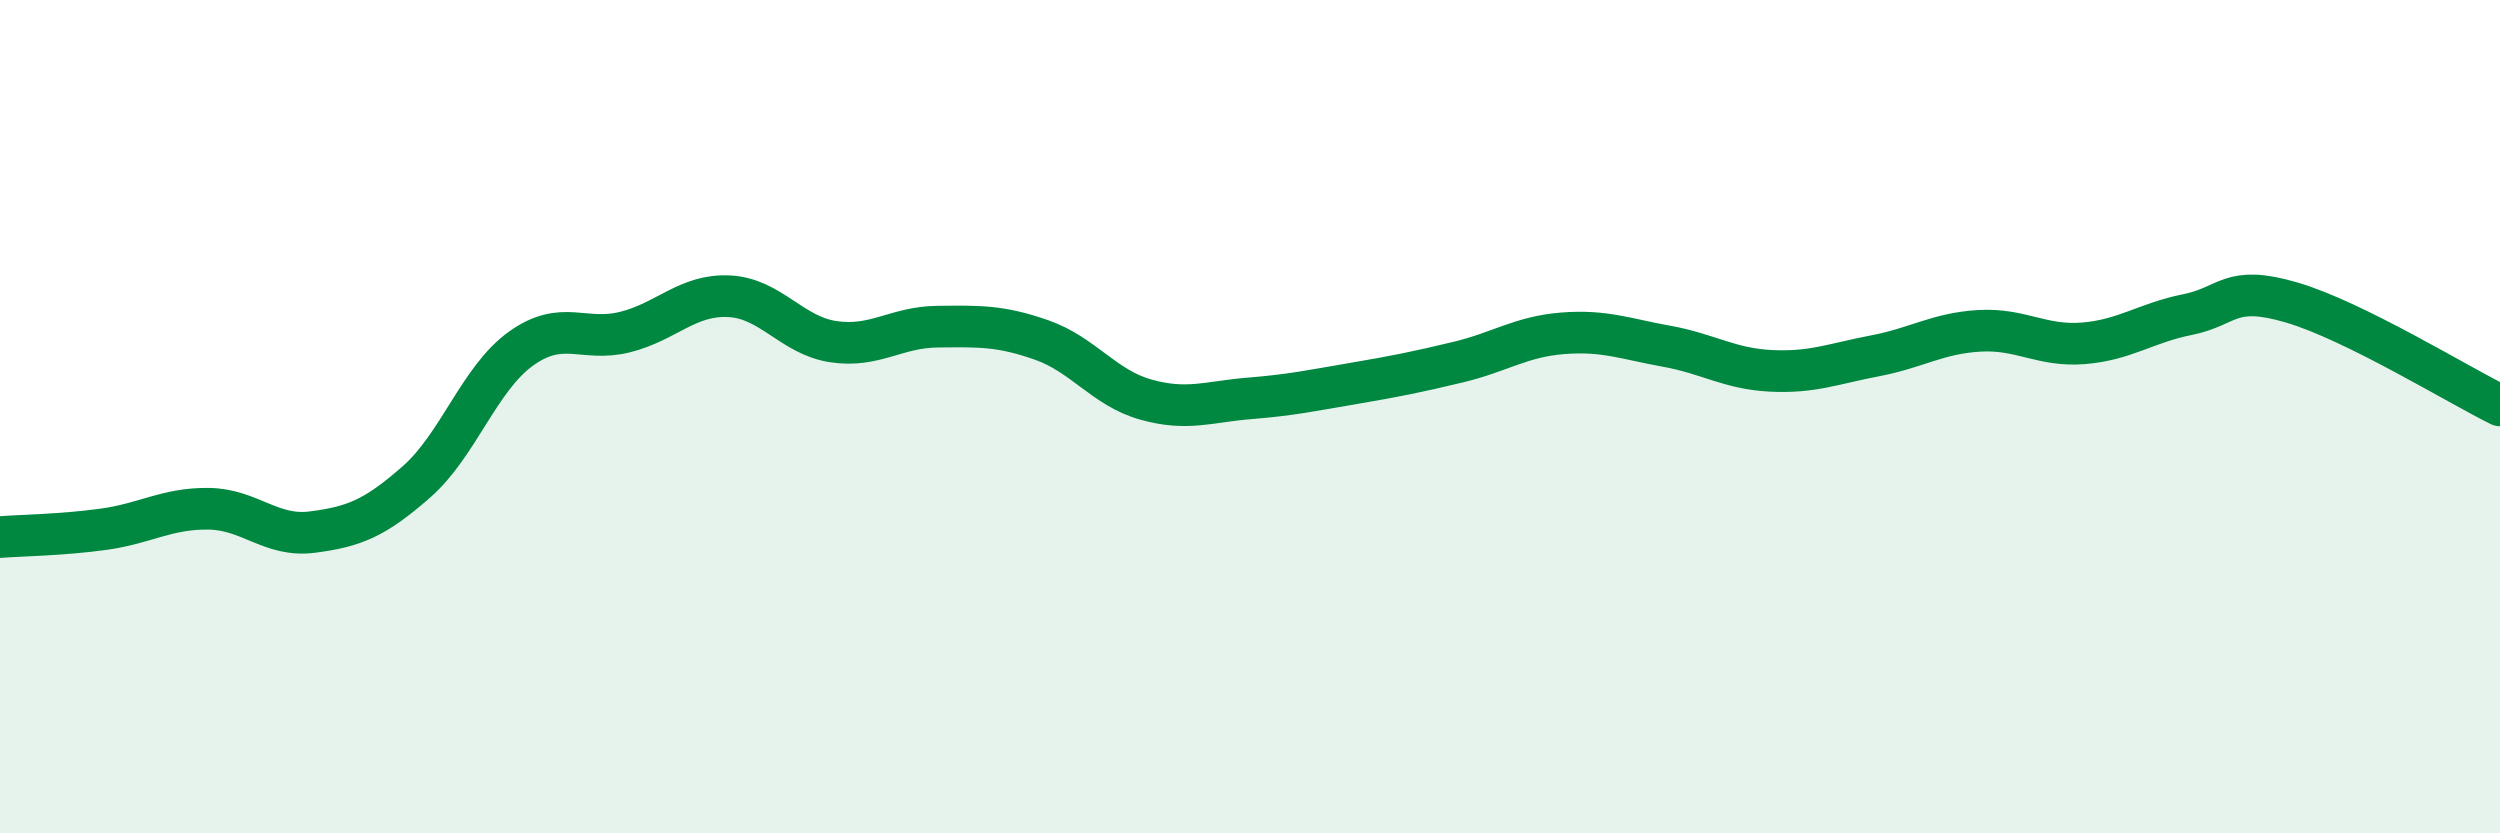 
    <svg width="60" height="20" viewBox="0 0 60 20" xmlns="http://www.w3.org/2000/svg">
      <path
        d="M 0,12.89 C 0.5,12.85 1.5,12.84 2.5,12.7 C 3.5,12.56 4,12.2 5,12.21 C 6,12.22 6.5,12.9 7.5,12.77 C 8.5,12.64 9,12.44 10,11.56 C 11,10.68 11.5,9.09 12.5,8.37 C 13.5,7.65 14,8.22 15,7.97 C 16,7.72 16.5,7.06 17.5,7.11 C 18.5,7.16 19,8.05 20,8.2 C 21,8.35 21.5,7.85 22.5,7.84 C 23.5,7.83 24,7.81 25,8.16 C 26,8.51 26.5,9.31 27.5,9.59 C 28.5,9.87 29,9.64 30,9.56 C 31,9.48 31.5,9.37 32.5,9.2 C 33.5,9.03 34,8.93 35,8.69 C 36,8.45 36.5,8.08 37.5,8 C 38.5,7.92 39,8.13 40,8.31 C 41,8.49 41.5,8.85 42.5,8.9 C 43.5,8.95 44,8.73 45,8.54 C 46,8.35 46.5,8 47.5,7.94 C 48.5,7.88 49,8.32 50,8.24 C 51,8.16 51.5,7.75 52.5,7.55 C 53.5,7.35 53.5,6.82 55,7.26 C 56.5,7.7 59,9.24 60,9.73L60 20L0 20Z"
        fill="#008740"
        opacity="0.1"
        stroke-linecap="round"
        stroke-linejoin="round"
      />
      <path
        d="M 0,12.89 C 0.5,12.85 1.5,12.84 2.5,12.7 C 3.5,12.56 4,12.2 5,12.21 C 6,12.22 6.5,12.9 7.5,12.77 C 8.5,12.64 9,12.44 10,11.56 C 11,10.68 11.5,9.09 12.5,8.37 C 13.5,7.65 14,8.22 15,7.97 C 16,7.72 16.5,7.06 17.5,7.11 C 18.5,7.16 19,8.05 20,8.2 C 21,8.35 21.5,7.85 22.5,7.84 C 23.5,7.83 24,7.81 25,8.16 C 26,8.51 26.5,9.31 27.5,9.59 C 28.5,9.87 29,9.64 30,9.56 C 31,9.48 31.5,9.37 32.5,9.2 C 33.5,9.03 34,8.93 35,8.69 C 36,8.45 36.5,8.08 37.5,8 C 38.5,7.92 39,8.13 40,8.31 C 41,8.49 41.5,8.85 42.5,8.9 C 43.5,8.95 44,8.73 45,8.54 C 46,8.35 46.5,8 47.5,7.94 C 48.5,7.88 49,8.32 50,8.24 C 51,8.16 51.5,7.75 52.5,7.55 C 53.5,7.35 53.5,6.82 55,7.26 C 56.5,7.7 59,9.24 60,9.73"
        stroke="#008740"
        stroke-width="1"
        fill="none"
        stroke-linecap="round"
        stroke-linejoin="round"
      />
    </svg>
  
